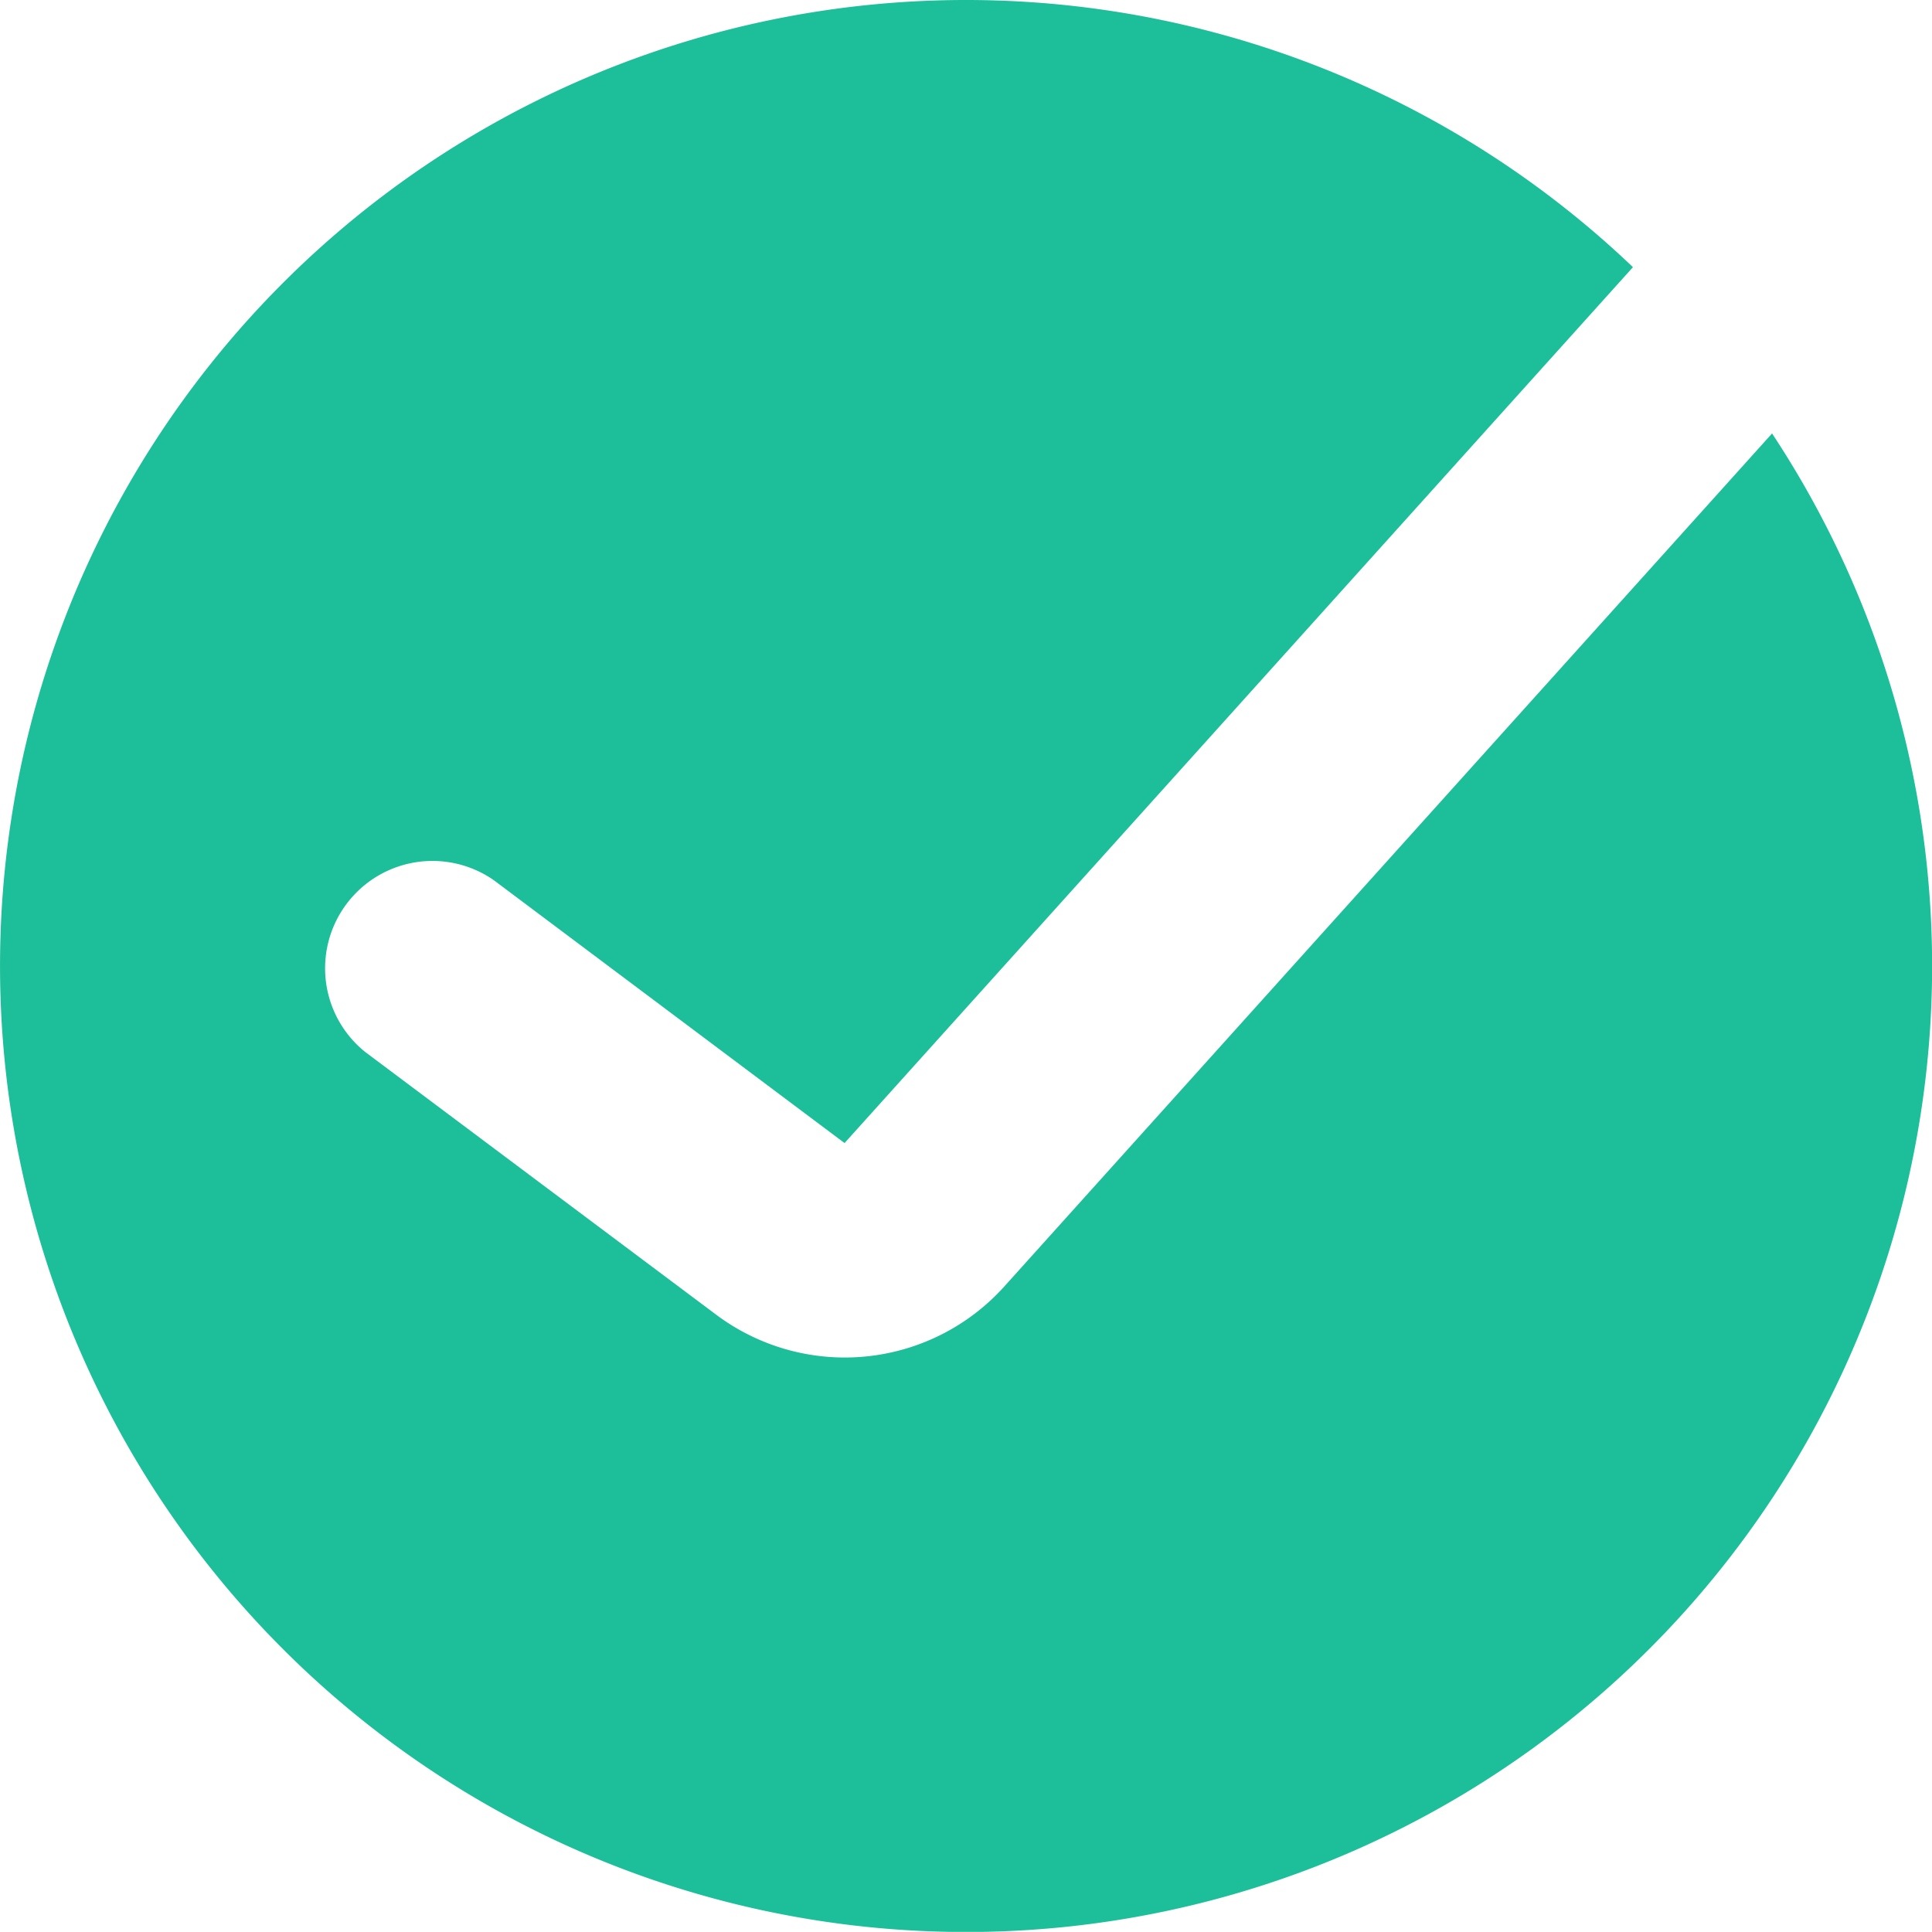 <svg xmlns="http://www.w3.org/2000/svg" xmlns:xlink="http://www.w3.org/1999/xlink" width="14" height="13.999" viewBox="0 0 14 13.999">
  <defs>
    <clipPath id="clip-path">
      <rect id="矩形_5333" data-name="矩形 5333" width="14" height="13.999" transform="translate(0 0)" fill="none"/>
    </clipPath>
  </defs>
  <g id="组_10424" data-name="组 10424" transform="translate(0 0)">
    <g id="组_10404" data-name="组 10404" transform="translate(0 0)" clip-path="url(#clip-path)">
      <path id="路径_158647" data-name="路径 158647" d="M7,14A7,7,0,0,0,12.841,3.141L7.276,9.324a1.555,1.555,0,0,1-2.09.2L2.645,7.622a.778.778,0,0,1,.933-1.244L6.12,8.283l5.713-6.347A7,7,0,1,0,7,14" transform="translate(0 0)" fill="#1cbf99" fill-rule="evenodd"/>
    </g>
  </g>
</svg>
